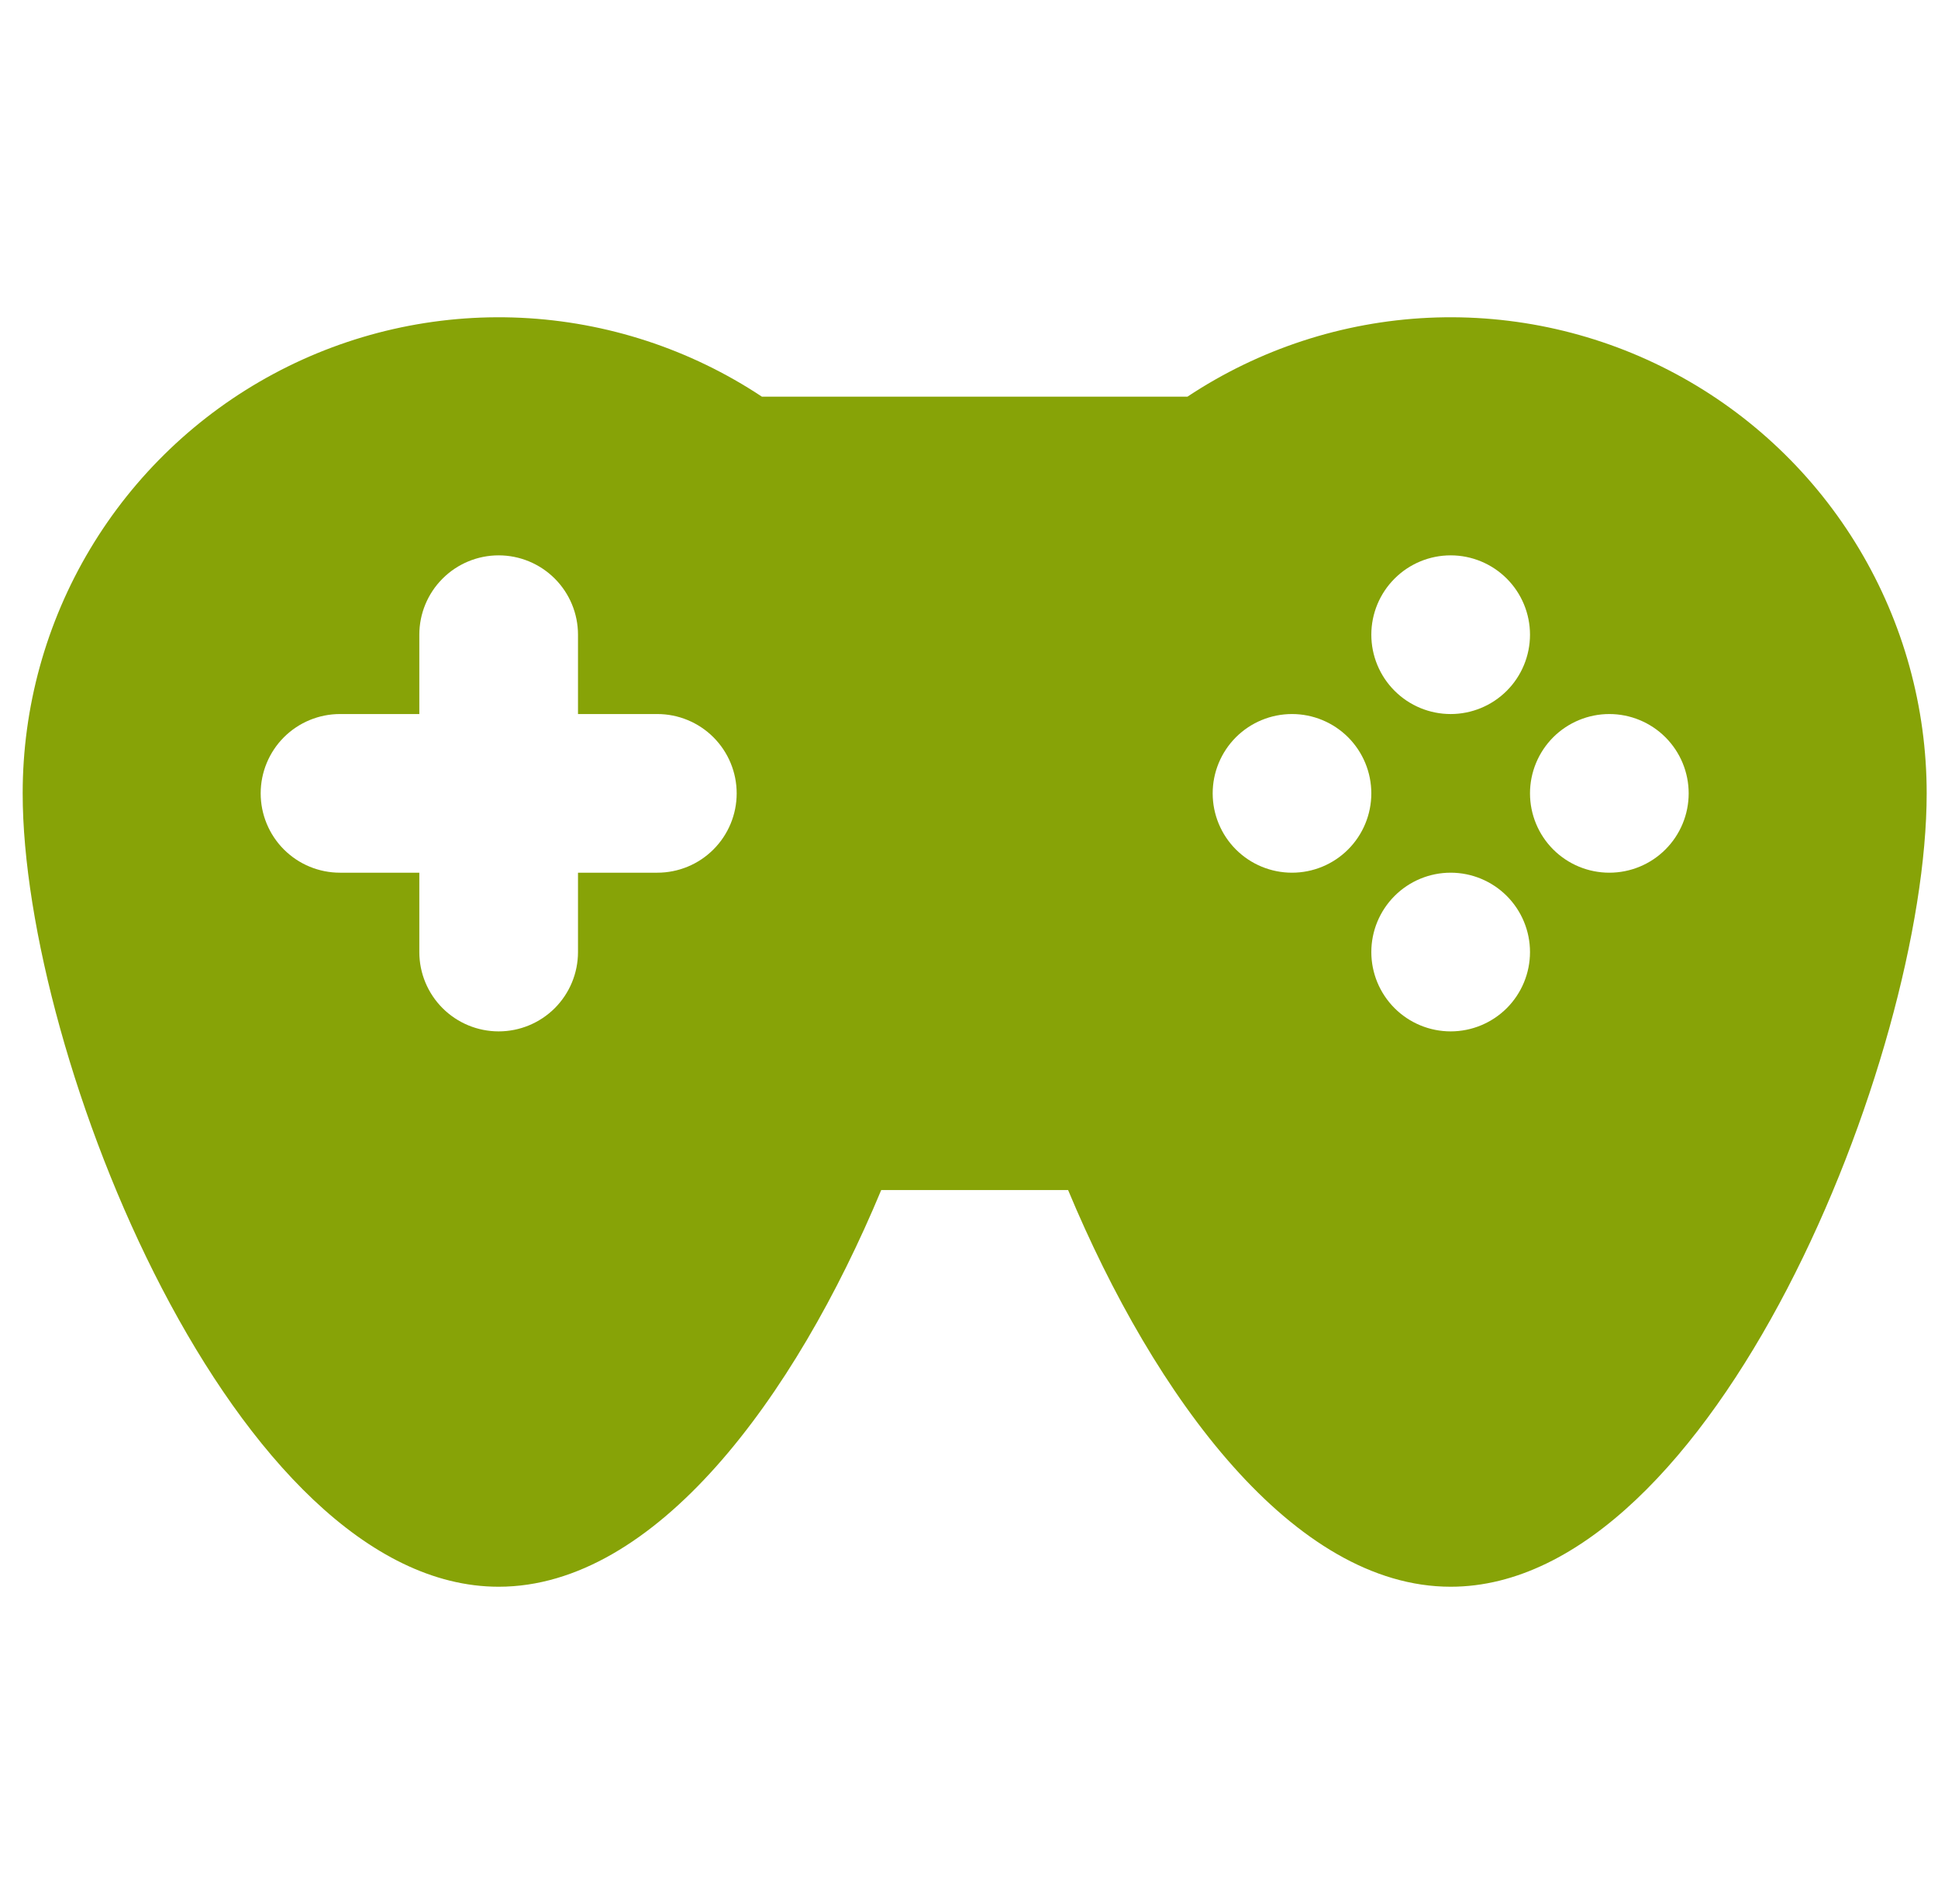 <svg width="57" height="56" viewBox="0 0 57 56" fill="none" xmlns="http://www.w3.org/2000/svg">
<g clip-path="url(#clip0_12820_8770)">
<path d="M17 21V18.666C17 18.048 16.754 17.454 16.317 17.017C15.879 16.579 15.286 16.333 14.667 16.333C14.048 16.333 13.454 16.579 13.017 17.017C12.579 17.454 12.333 18.048 12.333 18.666V21H10C9.381 21 8.788 21.246 8.35 21.683C7.913 22.121 7.667 22.714 7.667 23.333C7.667 23.952 7.913 24.546 8.35 24.983C8.788 25.421 9.381 25.666 10 25.666H12.333V28C12.333 28.619 12.579 29.212 13.017 29.65C13.454 30.087 14.048 30.333 14.667 30.333C15.286 30.333 15.879 30.087 16.317 29.65C16.754 29.212 17 28.619 17 28V25.666H19.333C19.952 25.666 20.546 25.421 20.983 24.983C21.421 24.546 21.667 23.952 21.667 23.333C21.667 22.714 21.421 22.121 20.983 21.683C20.546 21.246 19.952 21 19.333 21H17ZM22.409 11.666H34.925C37.034 10.267 39.484 9.465 42.013 9.346C44.542 9.228 47.055 9.798 49.286 10.995C51.517 12.192 53.382 13.972 54.681 16.144C55.981 18.317 56.667 20.801 56.667 23.333C56.667 31.066 50.399 46.666 42.667 46.666C38.056 46.666 33.966 41.118 31.415 35H25.918C23.37 41.118 19.277 46.666 14.667 46.666C6.934 46.666 0.667 31.066 0.667 23.333C0.666 20.801 1.352 18.317 2.652 16.144C3.952 13.972 5.816 12.192 8.047 10.995C10.278 9.798 12.792 9.228 15.321 9.346C17.85 9.465 20.299 10.267 22.409 11.666ZM42.667 21C43.285 21 43.879 20.754 44.317 20.316C44.754 19.879 45 19.285 45 18.666C45 18.048 44.754 17.454 44.317 17.017C43.879 16.579 43.285 16.333 42.667 16.333C42.048 16.333 41.454 16.579 41.017 17.017C40.579 17.454 40.333 18.048 40.333 18.666C40.333 19.285 40.579 19.879 41.017 20.316C41.454 20.754 42.048 21 42.667 21ZM38 25.666C38.619 25.666 39.212 25.421 39.65 24.983C40.087 24.546 40.333 23.952 40.333 23.333C40.333 22.714 40.087 22.121 39.65 21.683C39.212 21.246 38.619 21 38 21C37.381 21 36.788 21.246 36.35 21.683C35.913 22.121 35.667 22.714 35.667 23.333C35.667 23.952 35.913 24.546 36.35 24.983C36.788 25.421 37.381 25.666 38 25.666ZM47.333 25.666C47.952 25.666 48.546 25.421 48.983 24.983C49.421 24.546 49.667 23.952 49.667 23.333C49.667 22.714 49.421 22.121 48.983 21.683C48.546 21.246 47.952 21 47.333 21C46.715 21 46.121 21.246 45.683 21.683C45.246 22.121 45 22.714 45 23.333C45 23.952 45.246 24.546 45.683 24.983C46.121 25.421 46.715 25.666 47.333 25.666ZM42.667 30.333C43.285 30.333 43.879 30.087 44.317 29.65C44.754 29.212 45 28.619 45 28C45 27.381 44.754 26.788 44.317 26.35C43.879 25.912 43.285 25.666 42.667 25.666C42.048 25.666 41.454 25.912 41.017 26.35C40.579 26.788 40.333 27.381 40.333 28C40.333 28.619 40.579 29.212 41.017 29.65C41.454 30.087 42.048 30.333 42.667 30.333Z" fill="#87A307"/>
</g>
<defs>
<clipPath id="clip0_12820_8770">
<rect width="56" height="56" fill="white" transform="translate(0.667)"/>
</clipPath>
</defs>
</svg>
